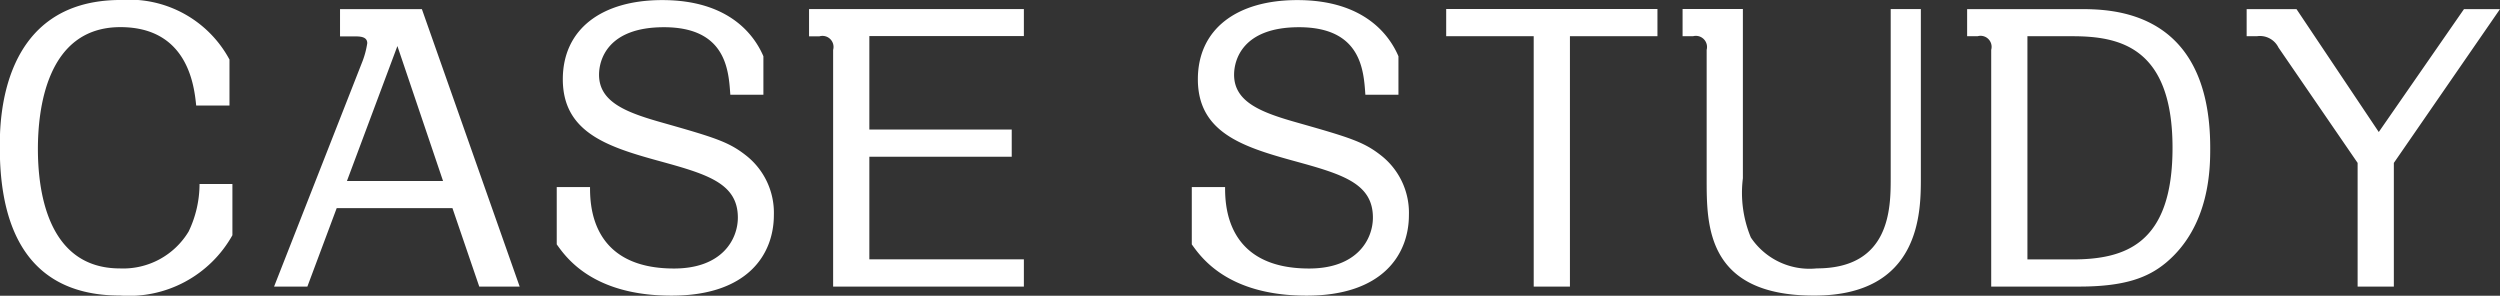 <svg xmlns="http://www.w3.org/2000/svg" width="119.4" height="14.125" viewBox="0 0 119.4 14.125">
  <rect x="0" y="0" width="119.4" height="14.125" fill="#333333" stroke="none"/>
  <defs>
    <style>
      .cls-1 {
        fill: #fff;
        fill-rule: evenodd;
      }
    </style>
  </defs>
  <path id="a02.svg" class="cls-1" d="M1428.34,585.357v-2.2a5.435,5.435,0,0,0-5.19-2.845c-5.78,0-5.78,5.834-5.78,7.022,0,2.845.68,7.094,5.74,7.094a5.661,5.661,0,0,0,5.37-2.881V589.1h-1.57a5.258,5.258,0,0,1-.52,2.268,3.648,3.648,0,0,1-3.28,1.765c-3.58,0-3.92-3.961-3.92-5.708,0-1.764.36-5.816,3.94-5.816,3.26,0,3.53,2.881,3.62,3.745h1.59Zm10.65,4.9,1.28,3.745h1.93l-4.67-13.252h-3.91v1.3h0.65c0.29,0,.65,0,0.65.325a4.081,4.081,0,0,1-.22.846L1430.47,594h1.59l1.4-3.745h5.53Zm-5.04-1.3,2.41-6.445,2.18,6.445h-4.59Zm19.89-4.123V583c-0.4-.937-1.57-2.683-4.83-2.683-2.91,0-4.75,1.4-4.75,3.781,0,2.5,2.07,3.205,4.48,3.871,2.36,0.648,3.88,1.063,3.88,2.737,0,1.026-.74,2.431-3.05,2.431-3.98,0-4.01-3.061-4.01-3.889h-1.59v2.736c0.44,0.613,1.71,2.449,5.48,2.449,3.65,0,4.89-1.98,4.89-3.853a3.478,3.478,0,0,0-1.38-2.881c-0.79-.612-1.48-0.828-3.89-1.512-1.73-.486-3.08-0.973-3.08-2.305,0-.7.4-2.269,3.1-2.269,2.99,0,3.09,2.089,3.17,3.223h1.58Zm12.44-4.087h-10.26v1.3h0.5a0.527,0.527,0,0,1,.65.649V594h9.11v-1.3h-7.38v-4.9h6.8v-1.3h-6.8v-4.466h7.38v-1.3Zm17.89,4.087V583c-0.4-.937-1.57-2.683-4.83-2.683-2.91,0-4.75,1.4-4.75,3.781,0,2.5,2.07,3.205,4.48,3.871,2.36,0.648,3.88,1.063,3.88,2.737,0,1.026-.74,2.431-3.05,2.431-3.98,0-4.01-3.061-4.01-3.889h-1.59v2.736c0.44,0.613,1.71,2.449,5.48,2.449,3.65,0,4.89-1.98,4.89-3.853a3.478,3.478,0,0,0-1.38-2.881c-0.79-.612-1.48-0.828-3.89-1.512-1.73-.486-3.08-0.973-3.08-2.305,0-.7.4-2.269,3.1-2.269,2.99,0,3.09,2.089,3.17,3.223h1.58Zm8.19-2.791h4.18v-1.3h-10.09v1.3h4.18V594h1.73V582.044Zm5.38-1.3v1.3h0.5a0.532,0.532,0,0,1,.65.649v6.193c0,2.2,0,5.546,5.13,5.546,5.08,0,5.1-3.979,5.1-5.6v-8.084h-1.44v8.084c0,1.423-.02,4.3-3.53,4.3a3.371,3.371,0,0,1-3.15-1.477,5.584,5.584,0,0,1-.38-2.827v-8.084h-2.88Zm13.59,0v1.3h0.5a0.527,0.527,0,0,1,.65.649V594h4.2c2.19,0,3.29-.432,4.14-1.134,2.12-1.765,2.12-4.556,2.12-5.492,0-6.626-4.75-6.626-6.26-6.626h-5.35Zm5.02,1.3c2.22,0,4.79.487,4.79,5.33,0,4.591-2.25,5.33-4.79,5.33h-2.14v-10.66h2.14Zm8.33-1.3v1.3h0.49a0.986,0.986,0,0,1,1.03.541l3.78,5.509V594h1.73v-5.906l5.07-7.346h-1.72l-4.07,5.87-3.93-5.87h-2.38Z" transform="translate(-1417.38 -580.313)"/>
</svg>
